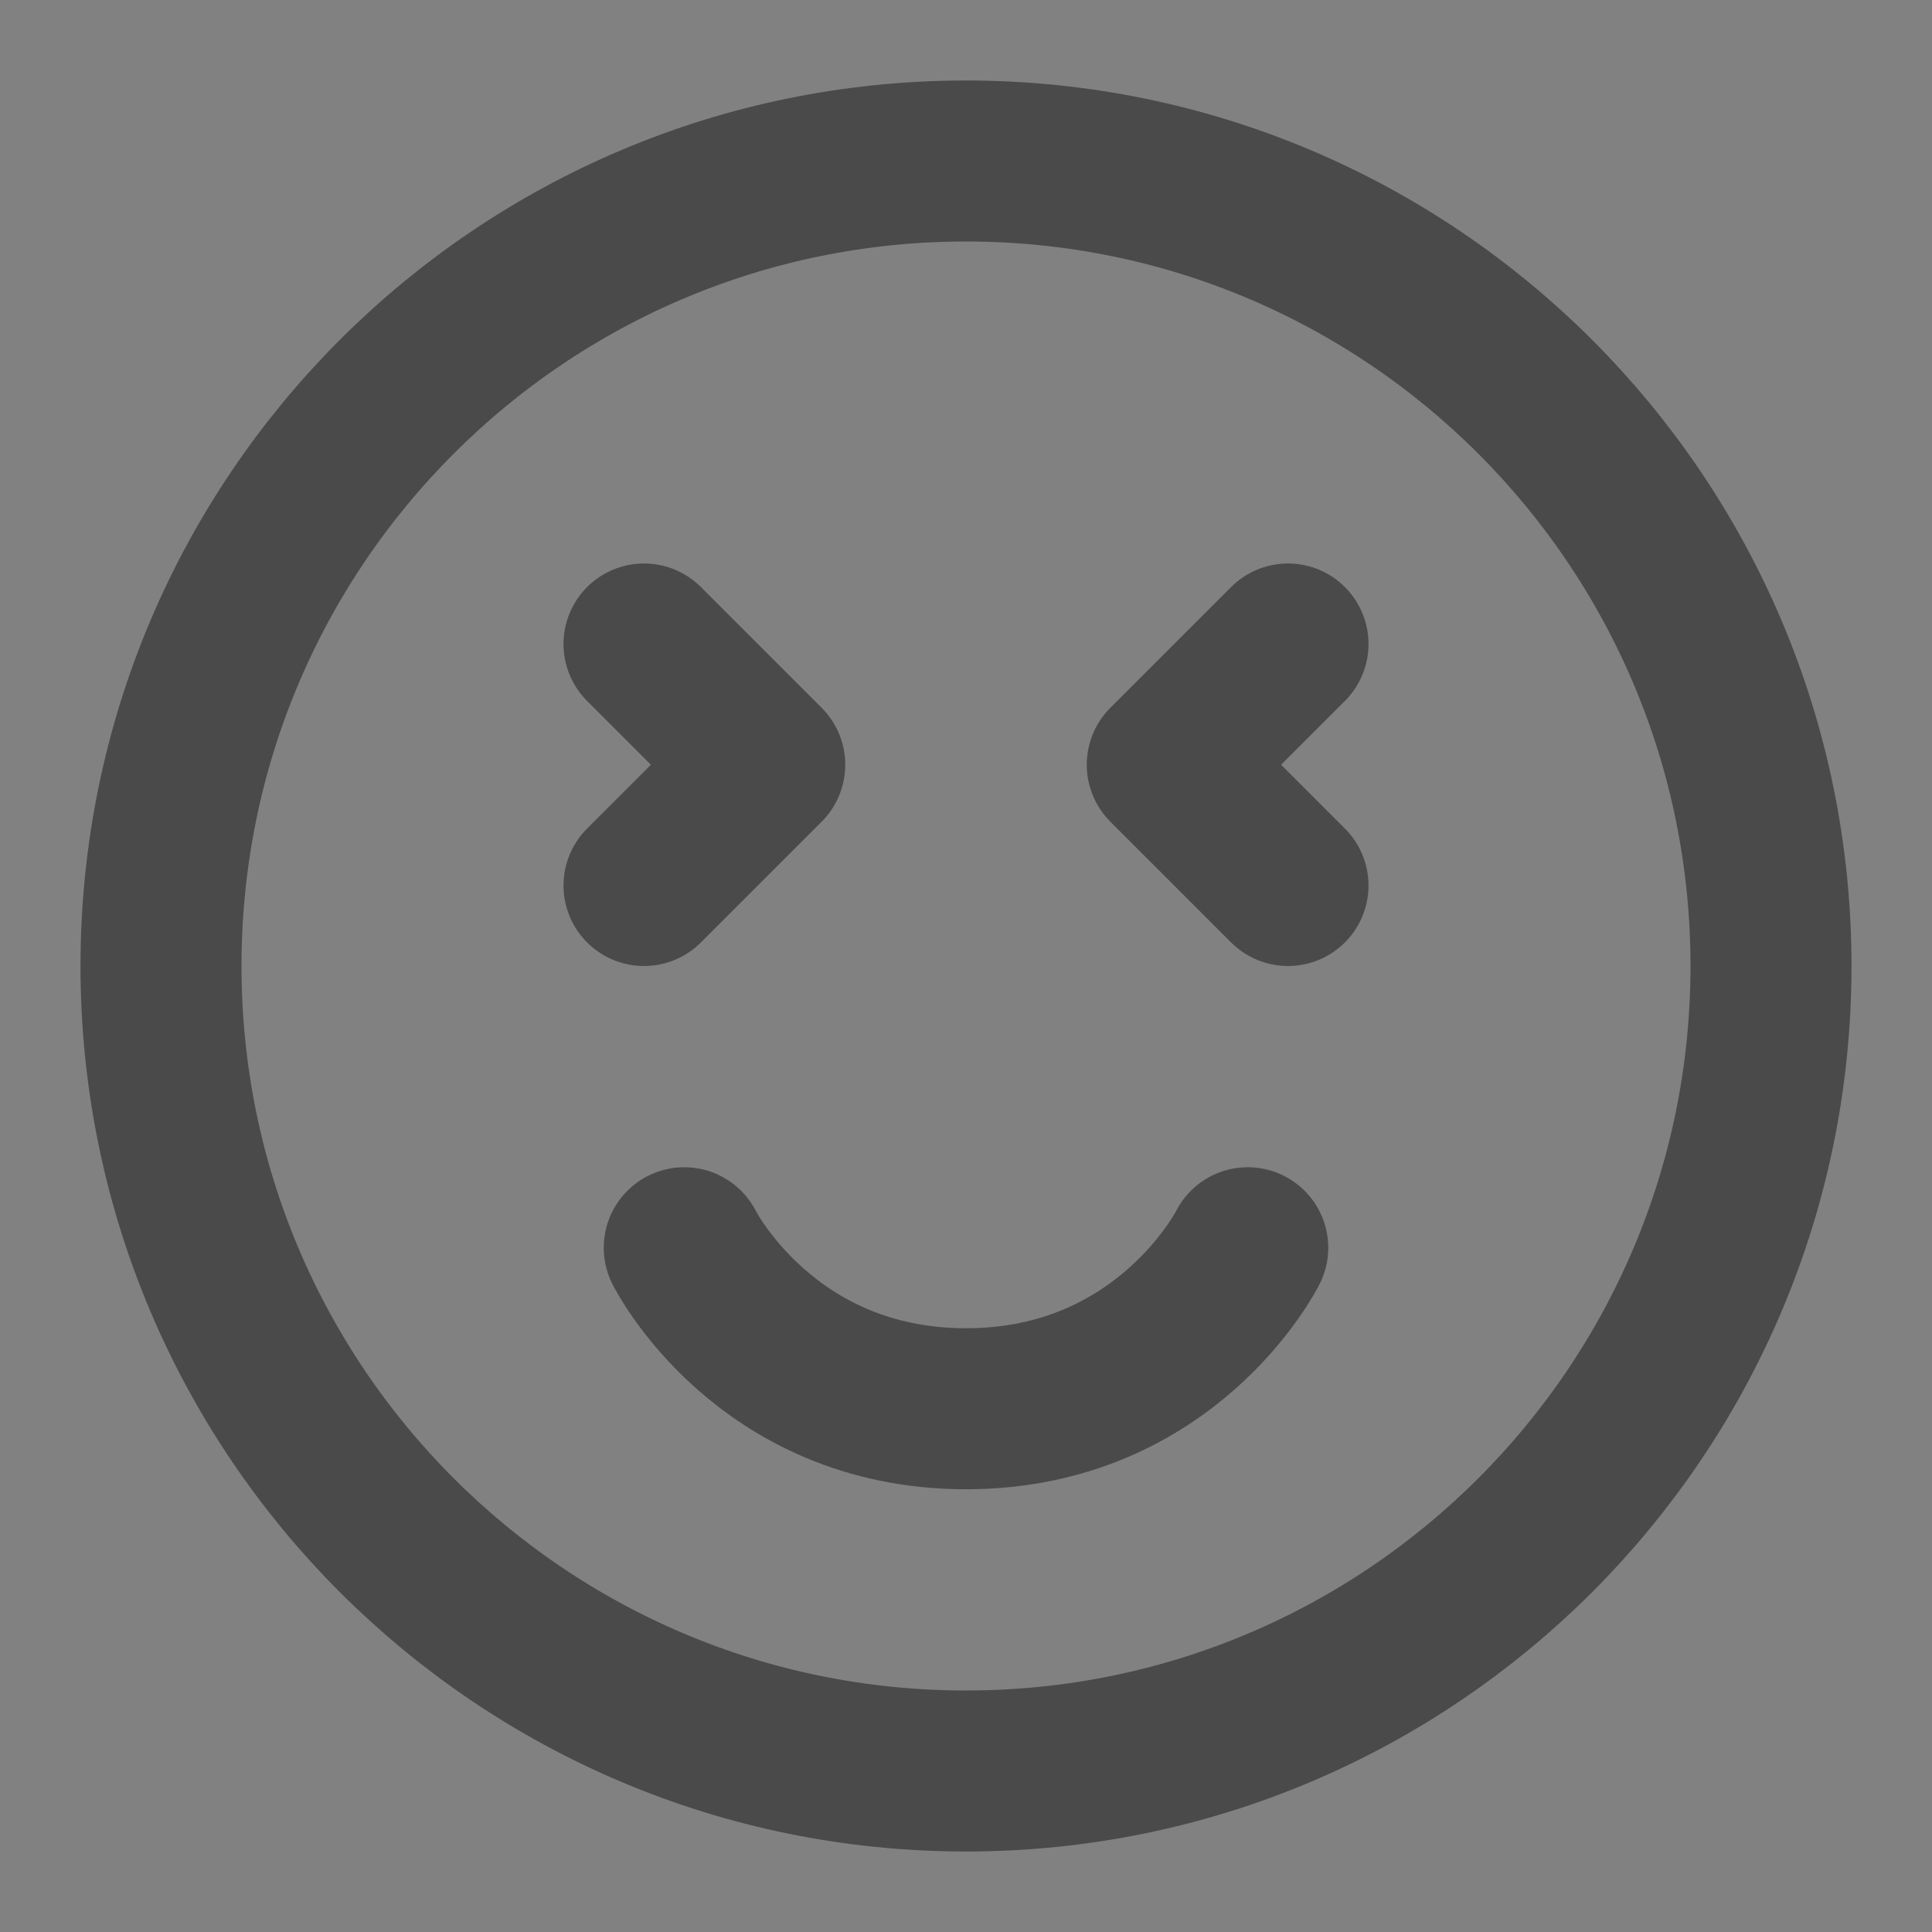 <?xml version="1.0" encoding="UTF-8"?><svg width="24" height="24" viewBox="0 0 48 48" fill="none" xmlns="http://www.w3.org/2000/svg"><rect x="0" y="0" width="48" height="48" fill="#808080" stroke="none"/><rect width="48" height="48" fill="white" fill-opacity="0.01"/><path d="M24 44C35.046 44 44 35.046 44 24C44 12.954 35.046 4 24 4C12.954 4 4 12.954 4 24C4 35.046 12.954 44 24 44Z" fill="none" stroke="#4a4a4a" stroke-width="4" stroke-linejoin="round"/><path d="M17 31C17 31 19 35 24 35C29 35 31 31 31 31" stroke="#4a4a4a" stroke-width="4" stroke-linecap="round" stroke-linejoin="round"/><path d="M16 16L19 19L16 22" stroke="#4a4a4a" stroke-width="4" stroke-linecap="round" stroke-linejoin="round"/><path d="M32 16L29 19L32 22" stroke="#4a4a4a" stroke-width="4" stroke-linecap="round" stroke-linejoin="round"/></svg>